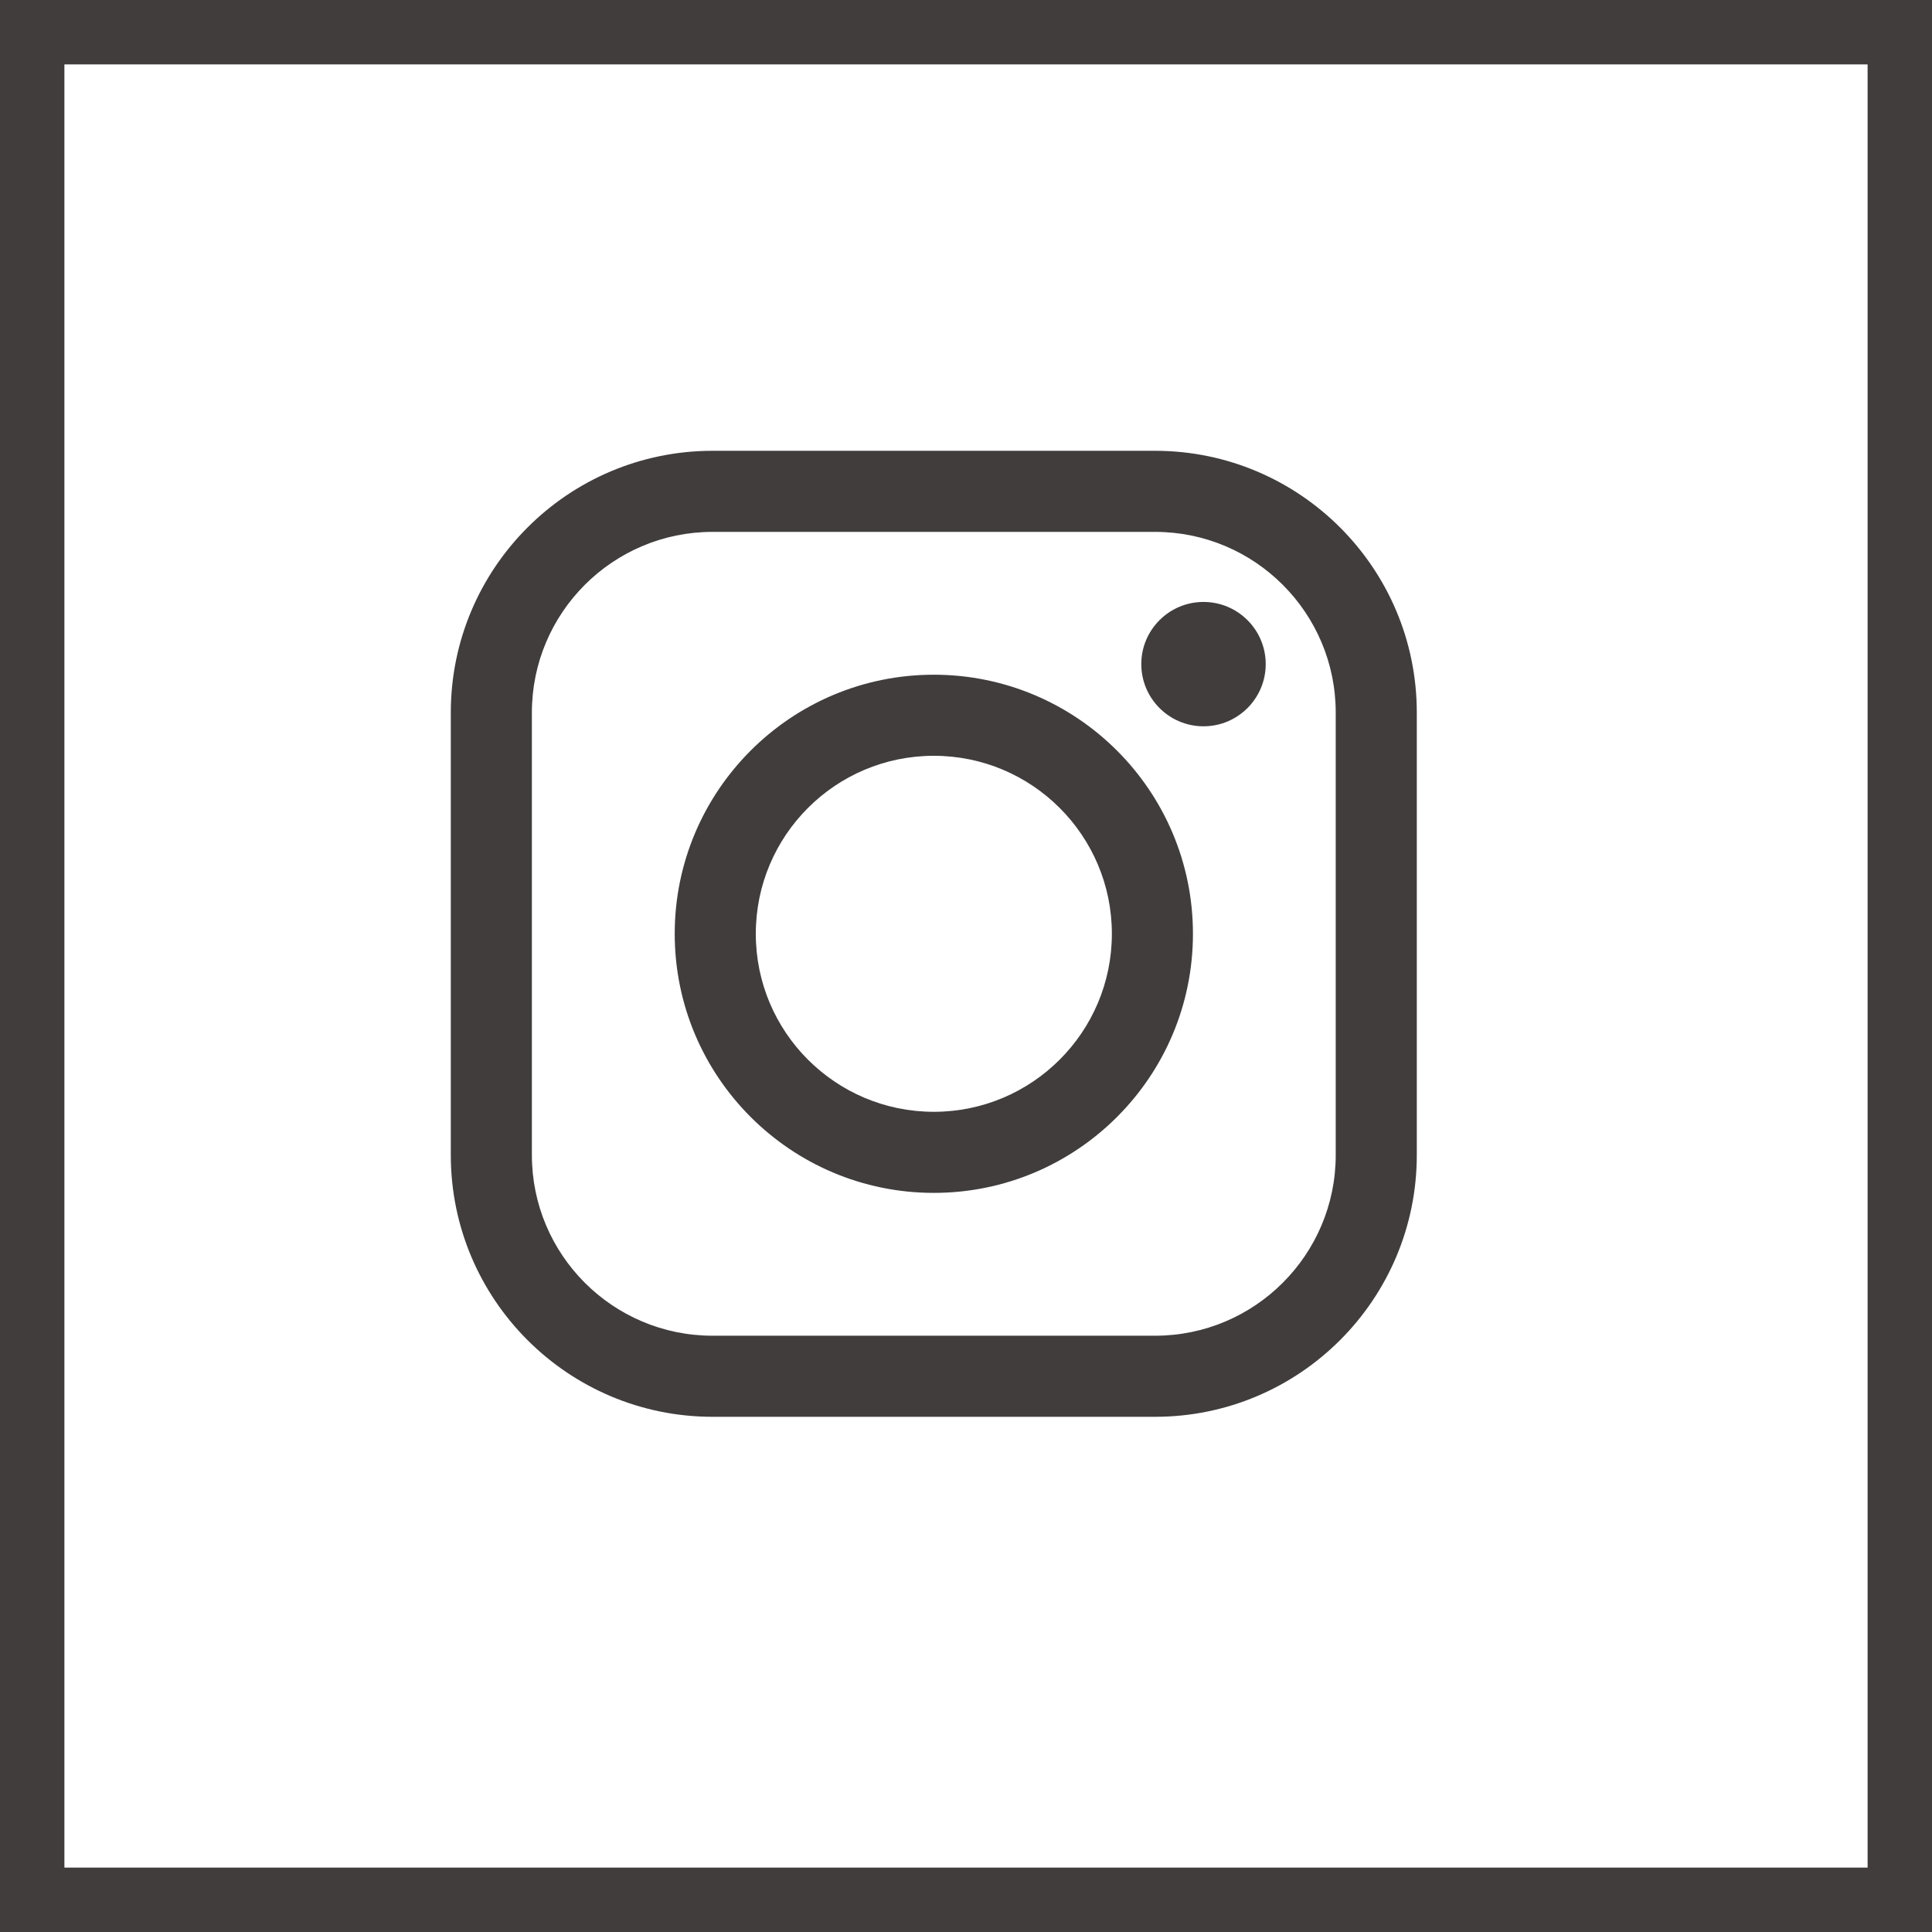 <?xml version="1.0" encoding="UTF-8"?> <svg xmlns="http://www.w3.org/2000/svg" width="30" height="30" viewBox="0 0 30 30" fill="none"><rect x="0.5" y="0.5" width="29" height="29" stroke="#413D3D"></rect><path fill-rule="evenodd" clip-rule="evenodd" d="M22 11.065C22 8.821 20.179 7 17.935 7H11.065C8.821 7 7 8.821 7 11.065V17.935C7 20.179 8.821 22 11.065 22H17.935C20.179 22 22 20.179 22 17.935V11.065ZM20.741 11.065V17.935C20.741 19.484 19.484 20.741 17.935 20.741H11.065C9.516 20.741 8.259 19.484 8.259 17.935V11.065C8.259 9.516 9.516 8.259 11.065 8.259H17.935C19.484 8.259 20.741 9.516 20.741 11.065ZM14.5 10.477C12.28 10.477 10.477 12.279 10.477 14.5C10.477 16.721 12.28 18.523 14.5 18.523C16.721 18.523 18.524 16.721 18.524 14.5C18.524 12.279 16.721 10.477 14.5 10.477ZM14.5 11.736C16.026 11.736 17.265 12.974 17.265 14.5C17.265 16.026 16.026 17.264 14.5 17.264C12.974 17.264 11.736 16.026 11.736 14.5C11.736 12.974 12.974 11.736 14.5 11.736ZM18.688 11.278C18.155 11.278 17.722 10.845 17.722 10.312C17.722 9.779 18.155 9.347 18.688 9.347C19.221 9.347 19.654 9.779 19.654 10.312C19.654 10.845 19.221 11.278 18.688 11.278Z" fill="#413D3D"></path></svg> 